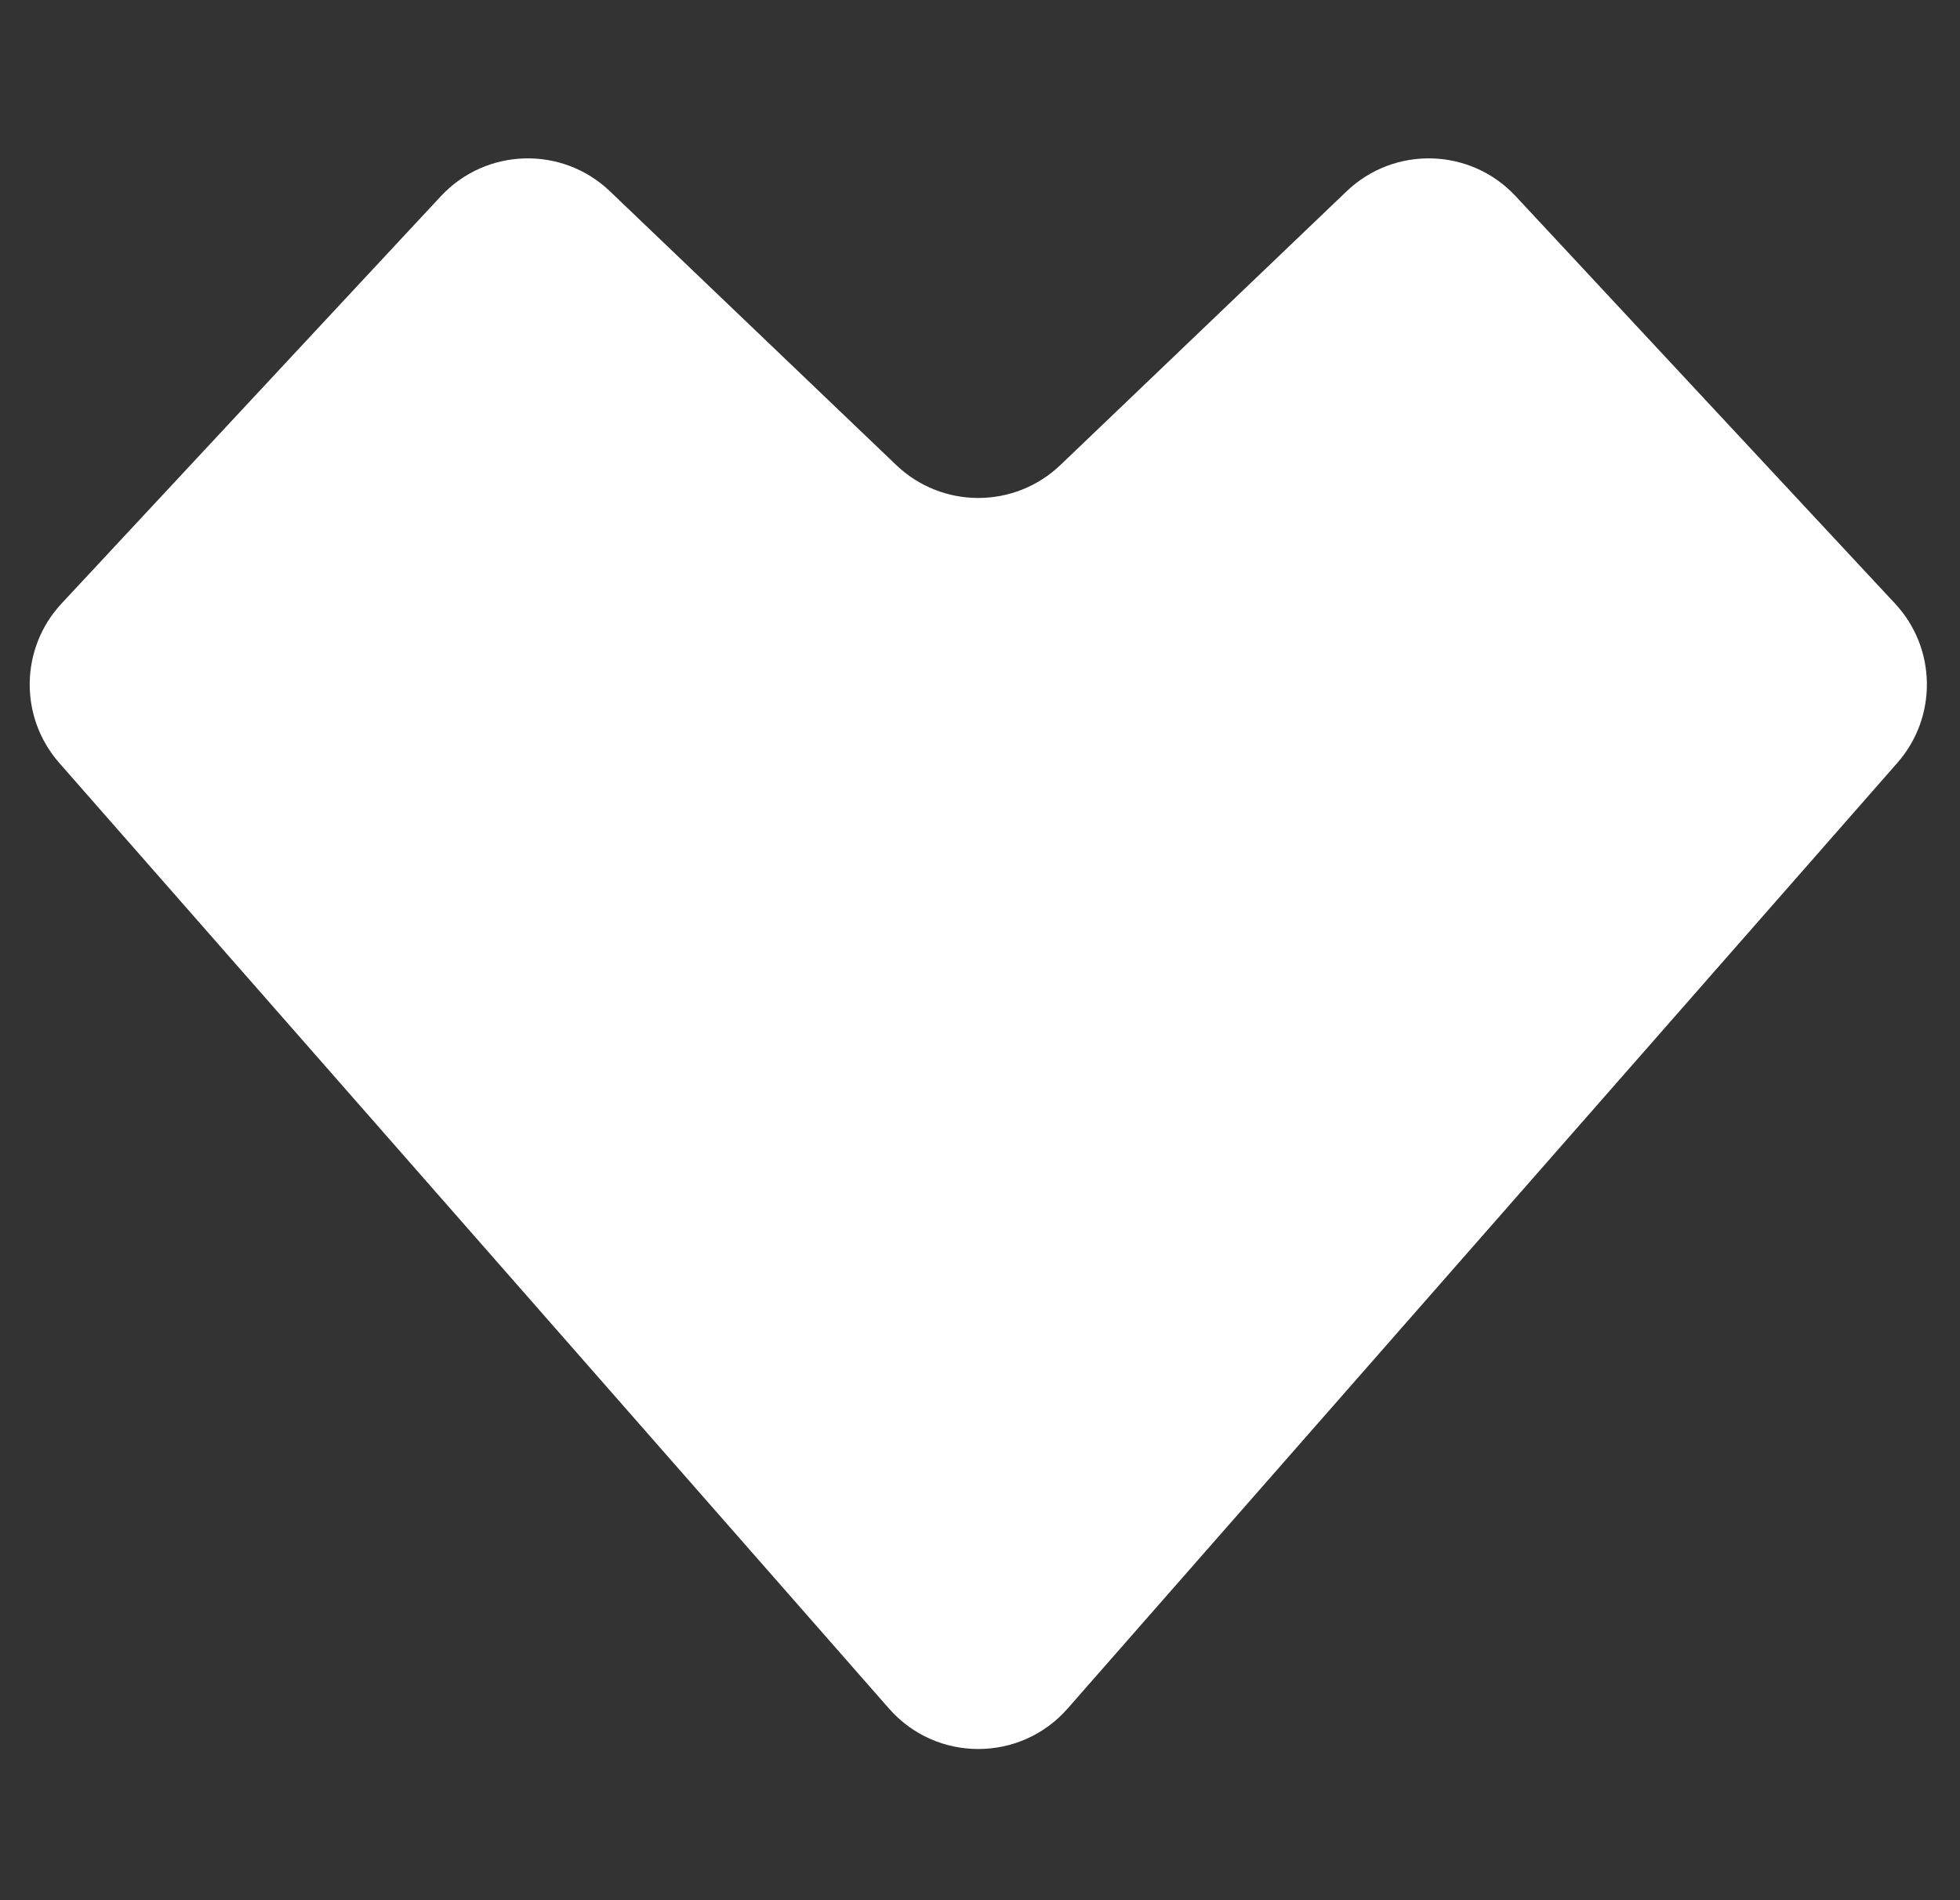 <svg width="33" height="32" viewBox="0 0 33 32" fill="none" xmlns="http://www.w3.org/2000/svg">
<rect x="0" y="0" width="33" height="32" fill="#333333" stroke="none"/>
<g clip-path="url(#clip0_448_5375)">
<path d="M15.089 7.831L10.269 3.221C9.464 2.451 8.183 2.488 7.423 3.304L1.036 10.164C0.337 10.915 0.32 12.074 0.996 12.846L14.968 28.773C15.764 29.681 17.178 29.681 17.975 28.773L31.946 12.846C32.623 12.074 32.606 10.915 31.906 10.164L25.519 3.304C24.759 2.488 23.479 2.451 22.673 3.221L17.854 7.831C17.08 8.571 15.862 8.571 15.089 7.831Z" fill="white"/>
</g>
<defs>
<clipPath id="clip0_448_5375">
<rect width="32" height="32" fill="white" transform="translate(0.5)"/>
</clipPath>
</defs>
</svg>

